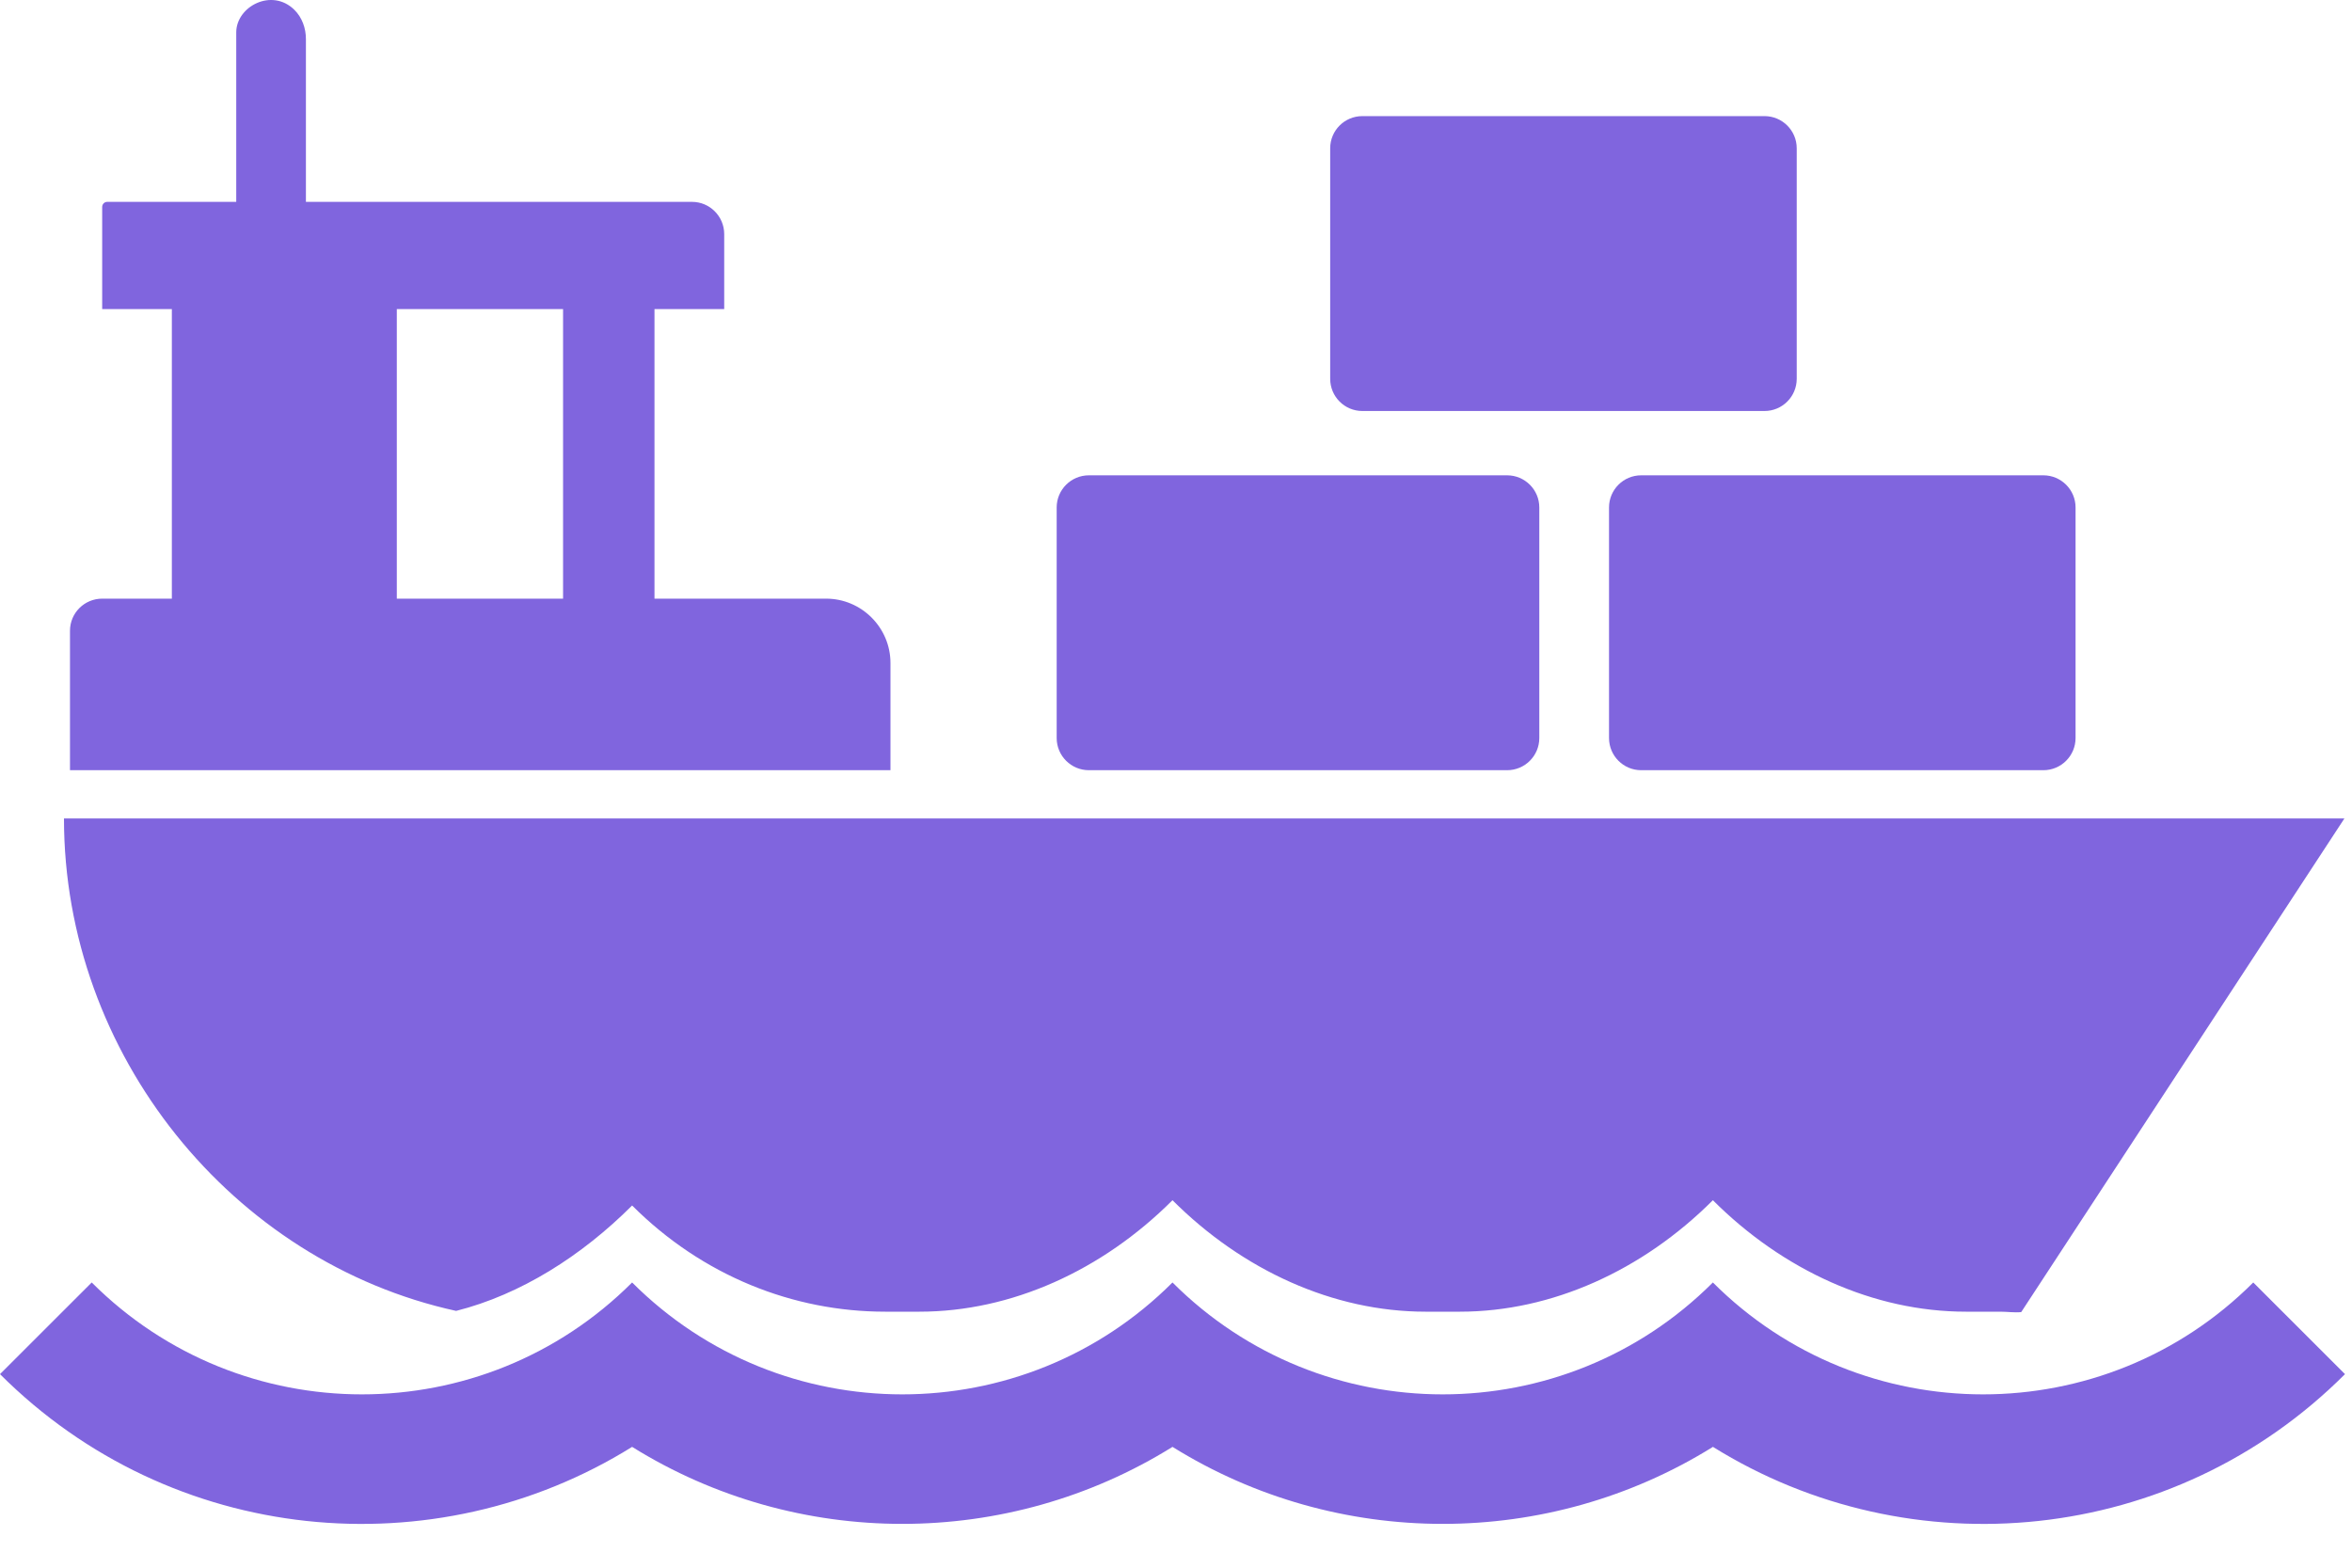 <?xml version="1.0" encoding="UTF-8"?>
<svg width="45px" height="30px" viewBox="0 0 45 30" version="1.1" xmlns="http://www.w3.org/2000/svg" xmlns:xlink="http://www.w3.org/1999/xlink">
    <title>shipping lines</title>
    <g id="Desktop" stroke="none" stroke-width="1" fill="none" fill-rule="evenodd">
        <g id="About-us" transform="translate(-253, -3987)" fill="#8065DE" fill-rule="nonzero">
            <g id="Group_2323" transform="translate(206, 3956)">
                <path d="M90.111,55.542 C90.696,56.126 91.281,56.711 91.866,57.296 C88.584,60.579 83.552,61.041 79.773,58.688 C76.618,60.653 72.588,60.653 69.433,58.688 C66.277,60.653 62.249,60.653 59.094,58.688 C55.315,61.041 50.283,60.579 47,57.296 C47.585,56.711 48.17,56.126 48.755,55.542 C51.61,58.397 56.239,58.397 59.094,55.542 C61.949,58.397 66.578,58.397 69.433,55.542 C72.288,58.397 76.917,58.397 79.772,55.542 C82.627,58.397 87.256,58.397 90.111,55.542 Z M91.855,46.662 L85.671,56.109 C85.538,56.122 85.404,56.101 85.271,56.101 L85.271,56.101 L84.613,56.101 C82.853,56.101 81.116,55.312 79.772,53.968 C78.428,55.312 76.691,56.101 74.932,56.101 L74.932,56.101 L74.274,56.101 C72.514,56.101 70.777,55.312 69.433,53.968 C68.089,55.312 66.352,56.101 64.592,56.101 L64.592,56.101 L63.934,56.101 C62.174,56.101 60.438,55.413 59.094,54.069 C58.129,55.034 56.961,55.774 55.727,56.086 C51.439,55.148 48.224,51.176 48.224,46.662 L48.224,46.662 L91.855,46.662 Z M51.52,31.62 C51.52,31.124 52.201,30.763 52.632,31.188 C52.78,31.334 52.853,31.54 52.853,31.747 L52.853,31.747 L52.853,34.863 L60.241,34.863 C60.579,34.863 60.856,35.14 60.856,35.479 L60.856,35.479 L60.856,36.915 L59.522,36.915 L59.522,42.456 L62.806,42.456 C63.483,42.456 64.037,43.01 64.037,43.687 L64.037,43.687 L64.037,45.739 L48.339,45.739 L48.339,43.071 C48.339,42.731 48.615,42.456 48.955,42.456 L48.955,42.456 L50.288,42.456 L50.288,36.915 L48.955,36.915 L48.955,34.96 C48.955,34.907 48.998,34.863 49.051,34.863 L49.051,34.863 L51.52,34.863 Z M75.835,40.096 C76.175,40.096 76.451,40.372 76.451,40.711 L76.451,40.711 L76.451,45.123 C76.451,45.463 76.175,45.739 75.835,45.739 L75.835,45.739 L67.833,45.739 C67.493,45.739 67.217,45.463 67.217,45.123 L67.217,45.123 L67.217,40.711 C67.217,40.372 67.493,40.096 67.833,40.096 L67.833,40.096 Z M86.095,40.096 C86.435,40.096 86.711,40.372 86.711,40.711 L86.711,40.711 L86.711,45.123 C86.711,45.463 86.435,45.739 86.095,45.739 L86.095,45.739 L78.4,45.739 C78.06,45.739 77.785,45.463 77.785,45.123 L77.785,45.123 L77.785,40.711 C77.785,40.372 78.06,40.096 78.4,40.096 L78.4,40.096 Z M57.773,36.915 L54.592,36.915 L54.592,42.456 L57.773,42.456 L57.773,36.915 Z M80.76,33.222 C81.1,33.222 81.376,33.498 81.376,33.837 L81.376,33.837 L81.376,38.249 C81.376,38.589 81.1,38.865 80.76,38.865 L80.76,38.865 L73.065,38.865 C72.725,38.865 72.45,38.589 72.45,38.249 L72.45,38.249 L72.45,33.837 C72.45,33.498 72.725,33.222 73.065,33.222 L73.065,33.222 Z" id="shipping-lines"></path>
            </g>
        </g>
    </g>
</svg>